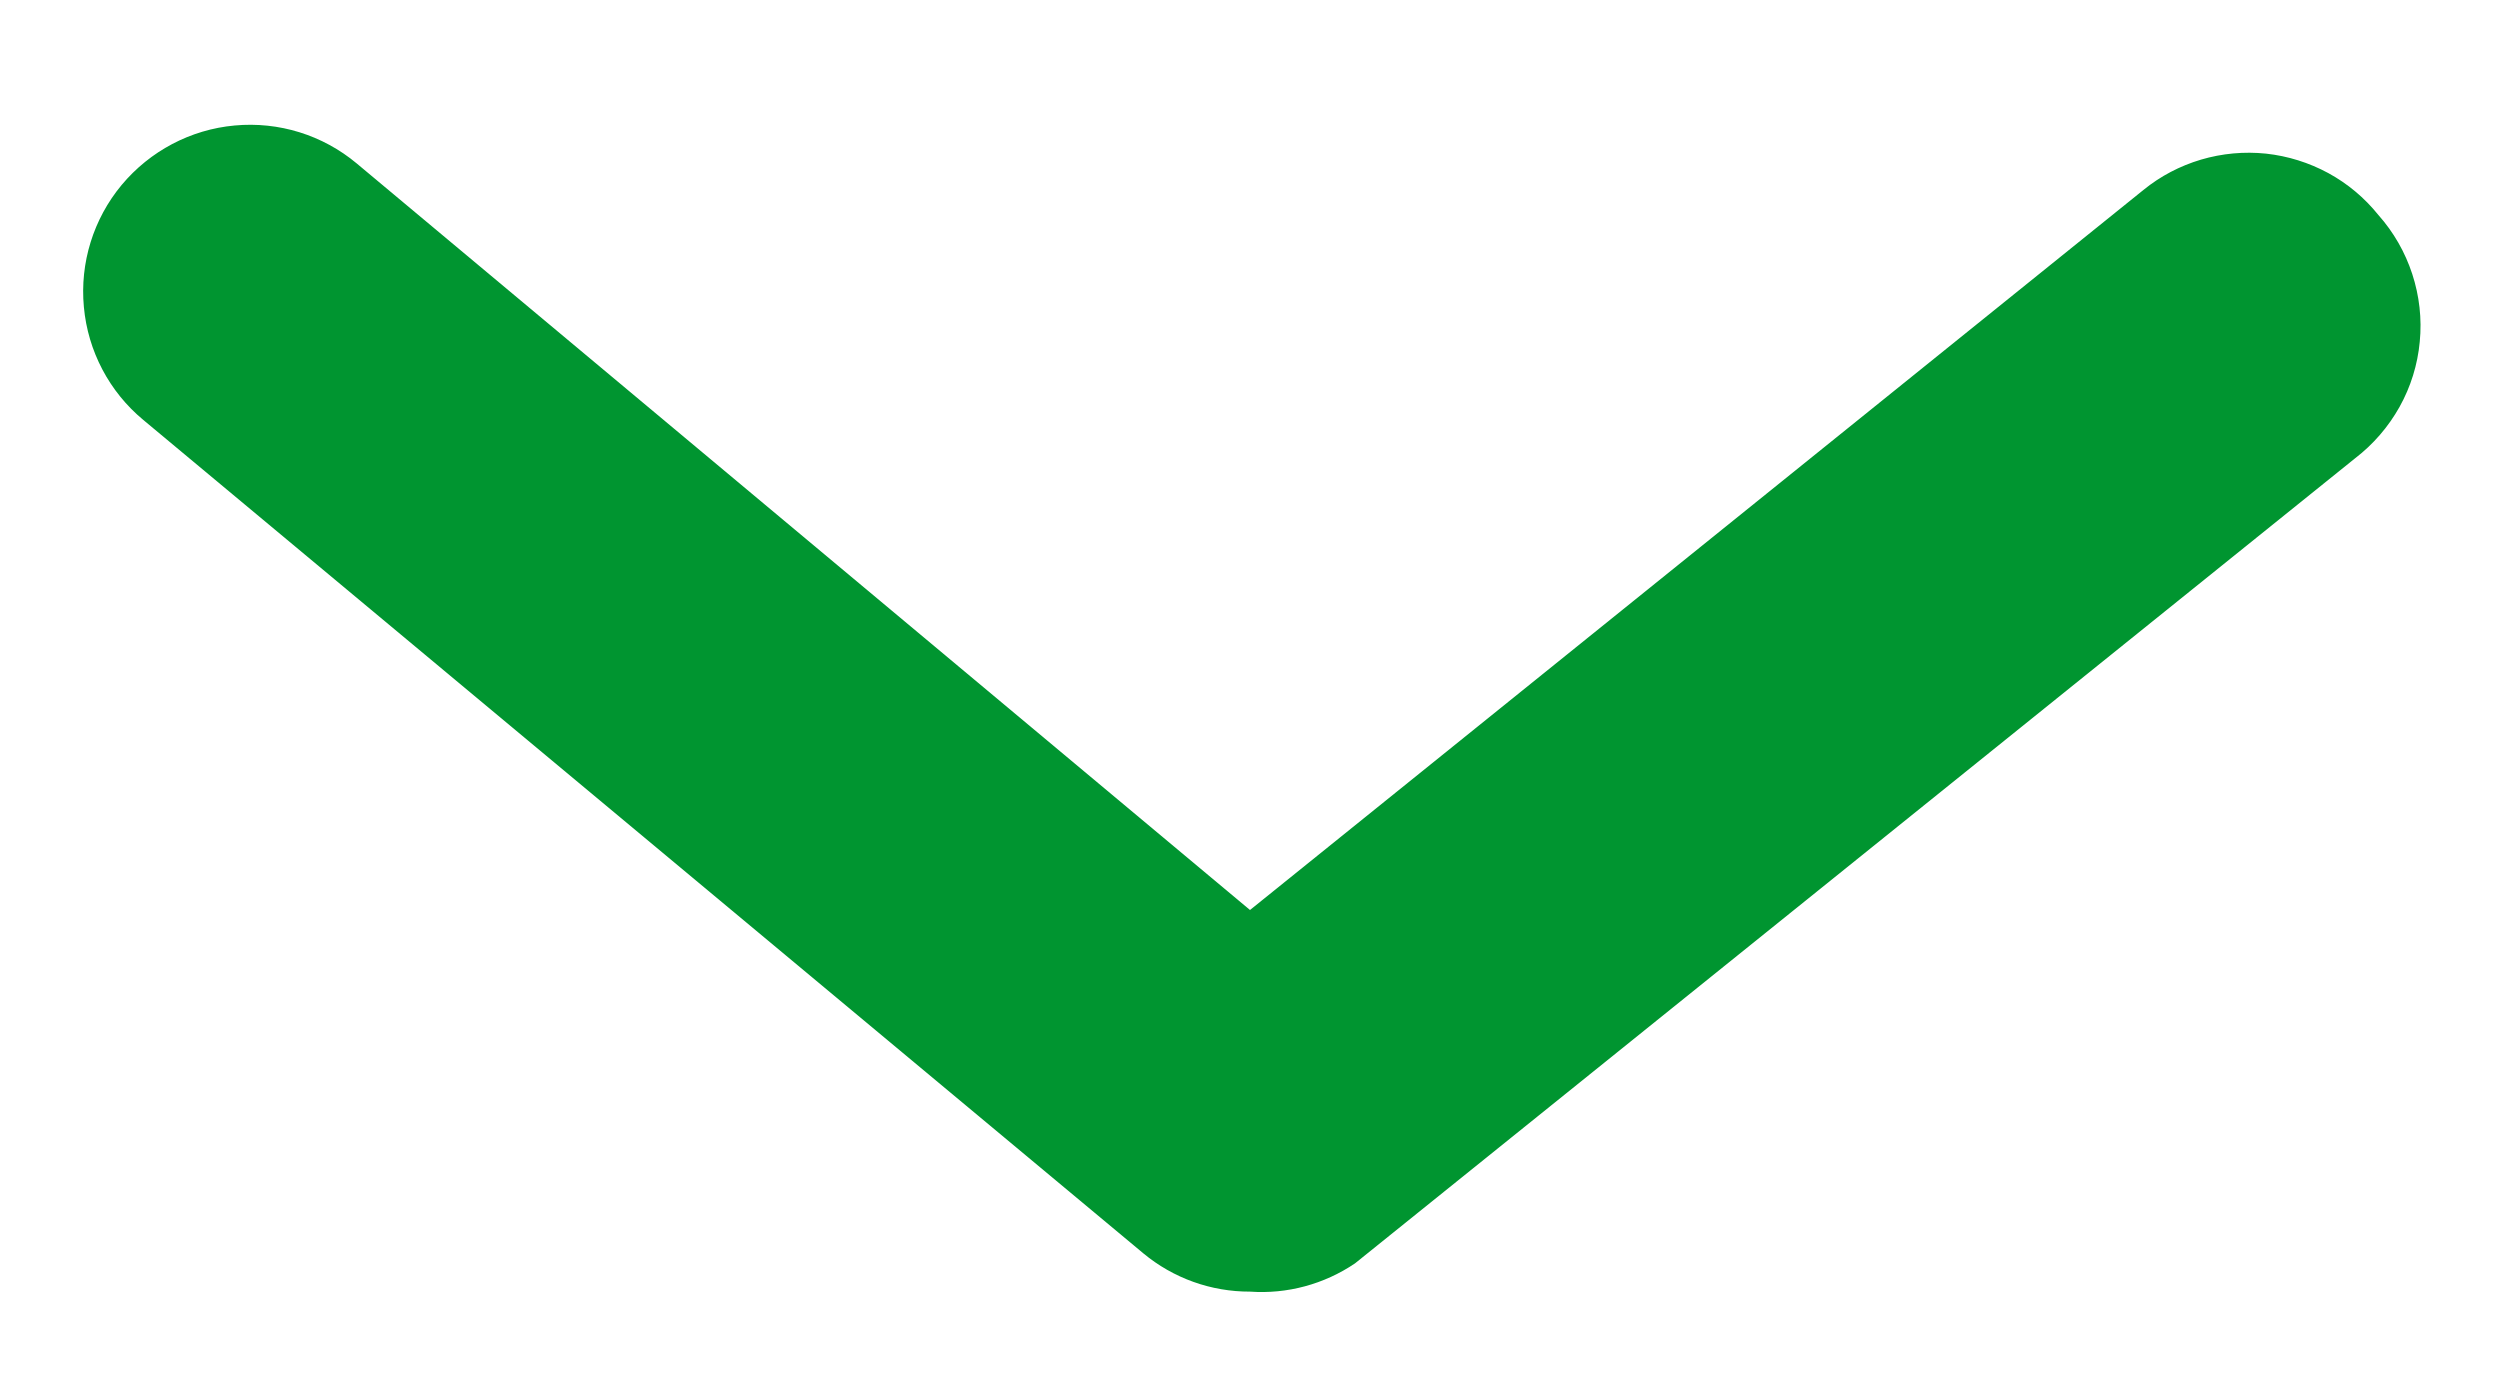 <svg width="20" height="11" viewBox="0 0 20 11" fill="none" xmlns="http://www.w3.org/2000/svg">
<path d="M10 10.333C9.689 10.334 9.387 10.226 9.147 10.027L1.147 3.36C0.874 3.134 0.703 2.808 0.671 2.456C0.638 2.103 0.747 1.752 0.973 1.48C1.2 1.208 1.525 1.036 1.877 1.004C2.23 0.971 2.581 1.08 2.853 1.307L10 7.28L17.147 1.52C17.283 1.409 17.44 1.327 17.608 1.277C17.777 1.227 17.954 1.211 18.128 1.229C18.303 1.248 18.472 1.301 18.627 1.385C18.781 1.469 18.917 1.583 19.027 1.72C19.149 1.857 19.241 2.018 19.298 2.192C19.355 2.367 19.376 2.551 19.358 2.734C19.341 2.917 19.286 3.094 19.197 3.254C19.107 3.415 18.986 3.555 18.84 3.667L10.84 10.107C10.593 10.274 10.297 10.354 10 10.333Z" fill="#009530"/>
</svg>
